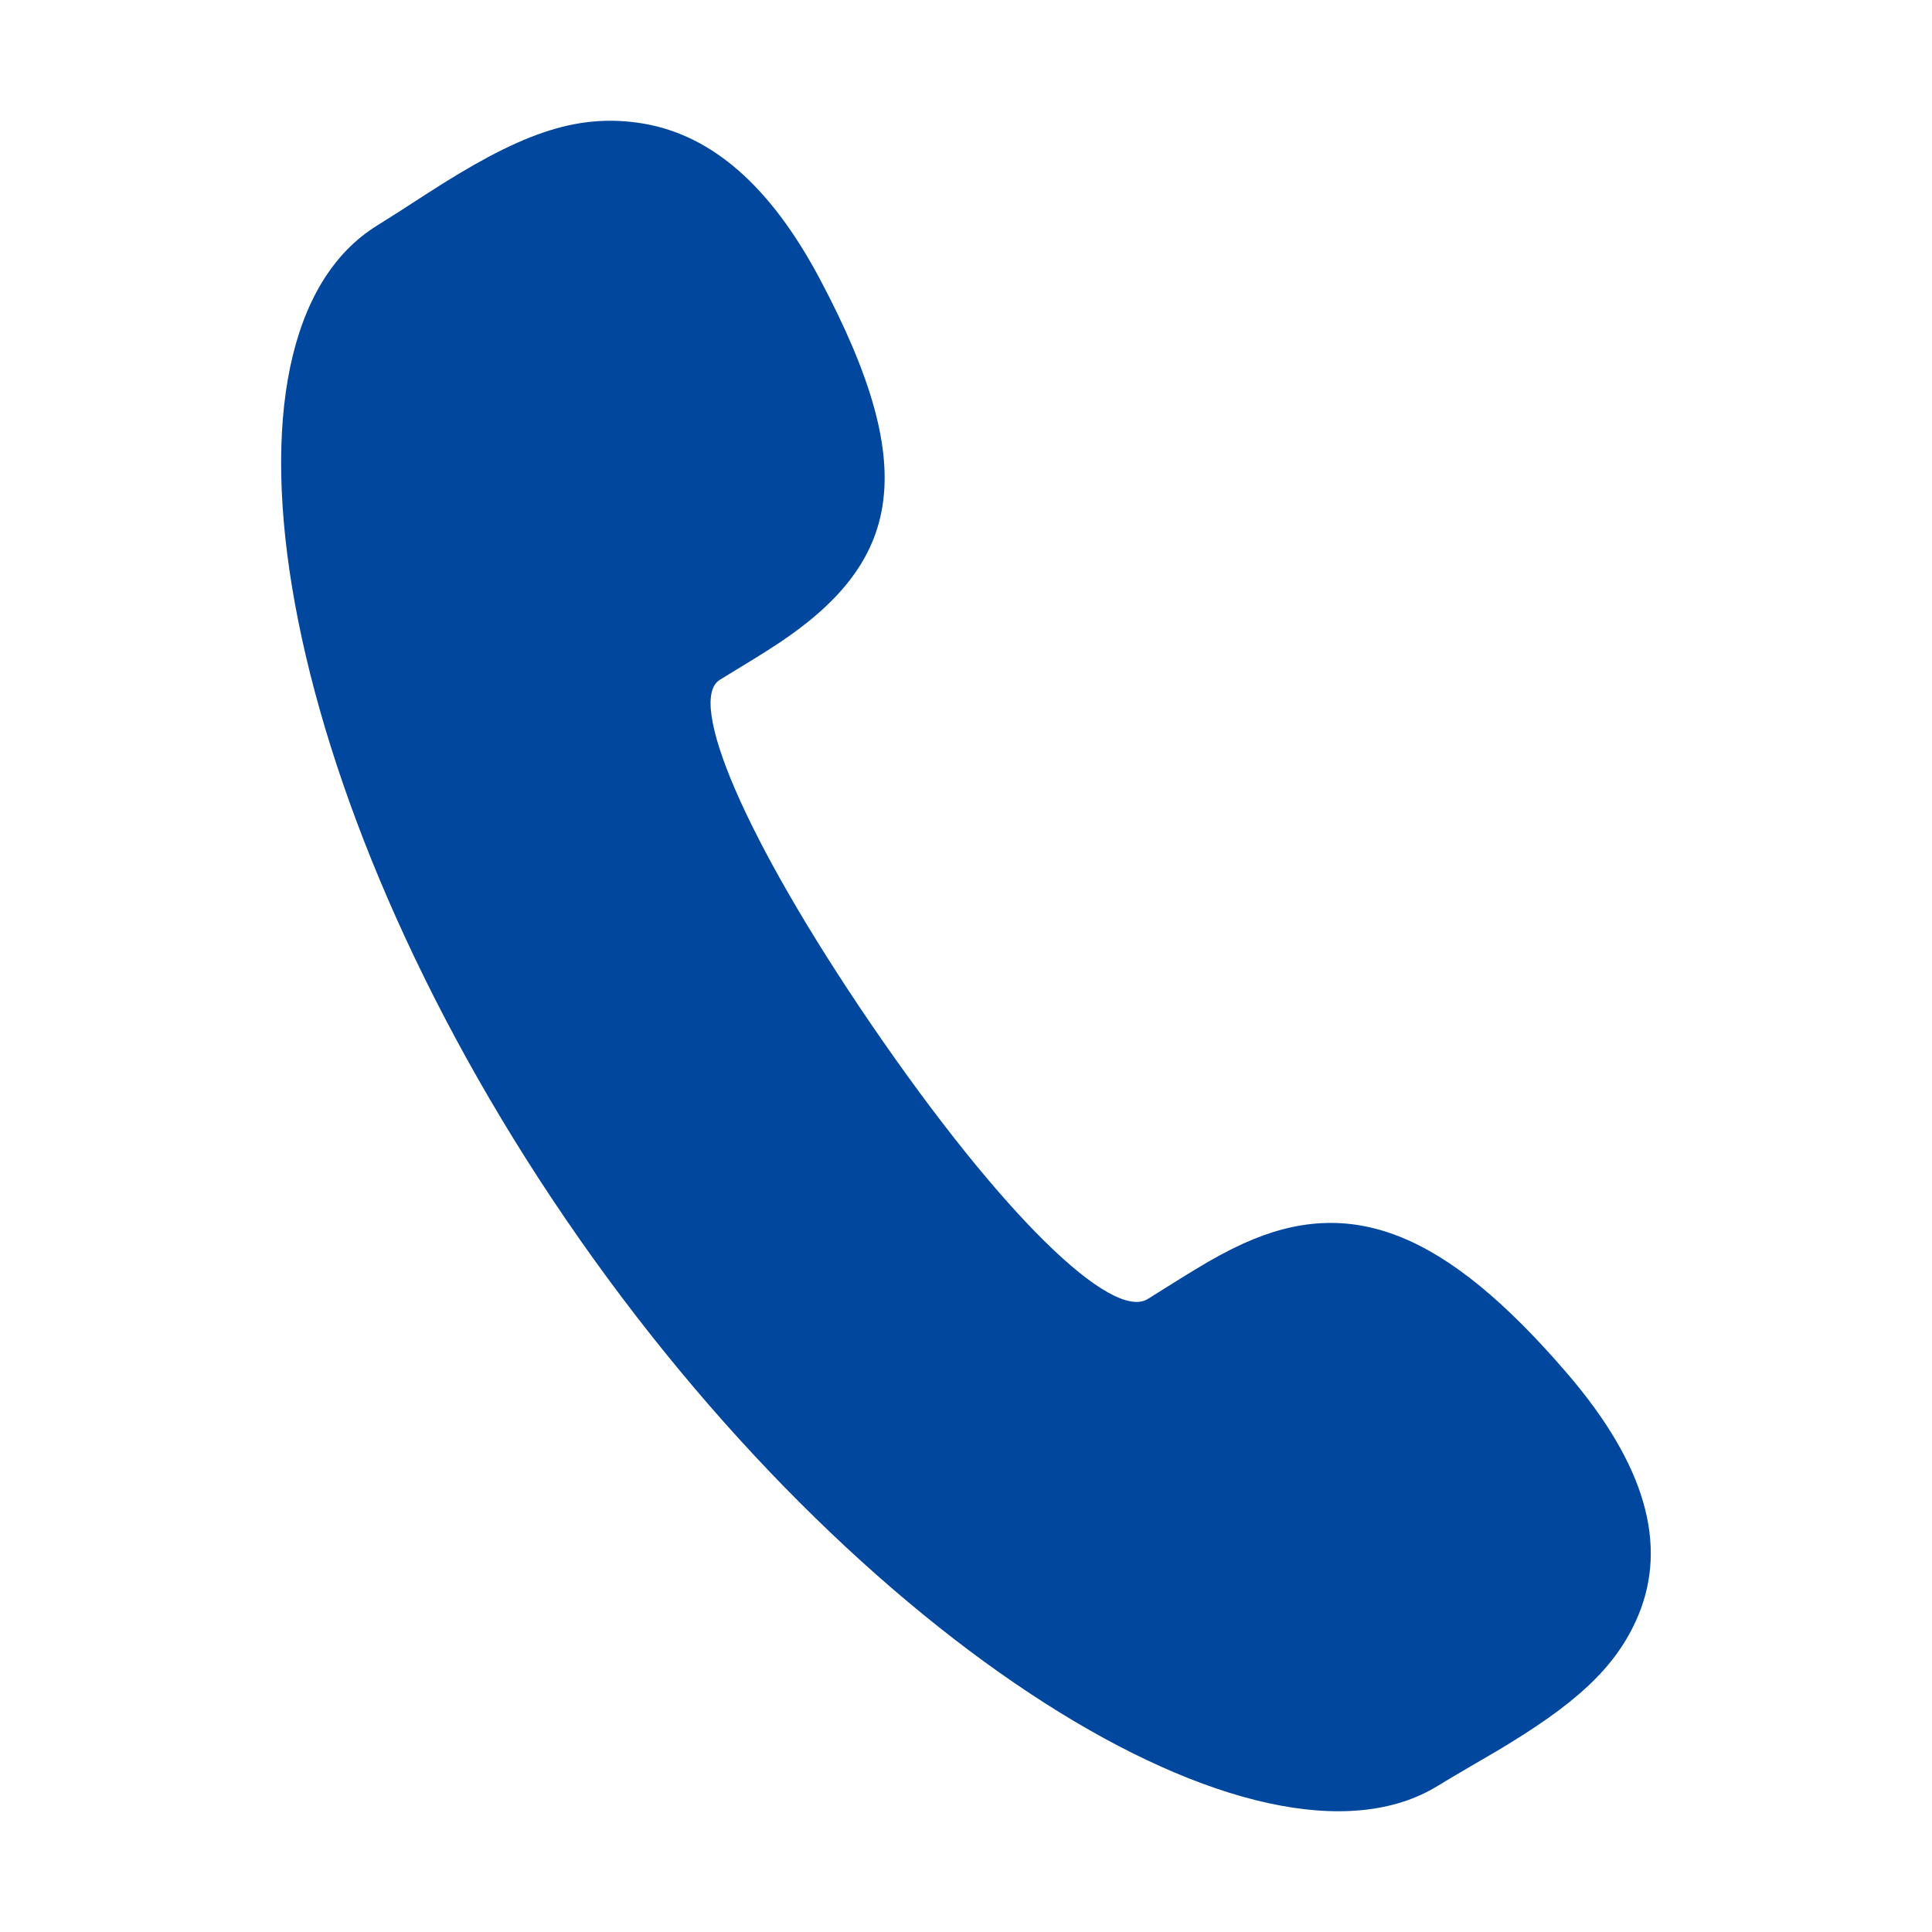 <svg width="32" height="32" viewBox="0 0 32 32" fill="none" xmlns="http://www.w3.org/2000/svg">
<path d="M19.01 21.516C19.06 21.485 19.622 21.131 19.788 21.032C20.091 20.847 20.344 20.71 20.594 20.597C22.36 19.794 23.916 20.363 25.975 22.769C27.25 24.26 27.625 25.581 27.135 26.756C26.769 27.635 26.063 28.244 24.807 28.994C24.725 29.041 24 29.463 23.816 29.578C20.894 31.381 14.188 27.25 9.369 20.191C4.535 13.113 3.285 5.566 6.247 3.735L6.638 3.488L7.063 3.213C8.563 2.244 9.519 1.857 10.657 2.047C11.794 2.241 12.76 3.082 13.575 4.613C15.297 7.85 14.919 9.388 12.7 10.781C12.541 10.885 11.975 11.225 11.922 11.26C11.379 11.597 12.3 13.847 14.438 16.978C16.607 20.147 18.416 21.881 19.01 21.516Z" fill="#00479D"/>
</svg>
